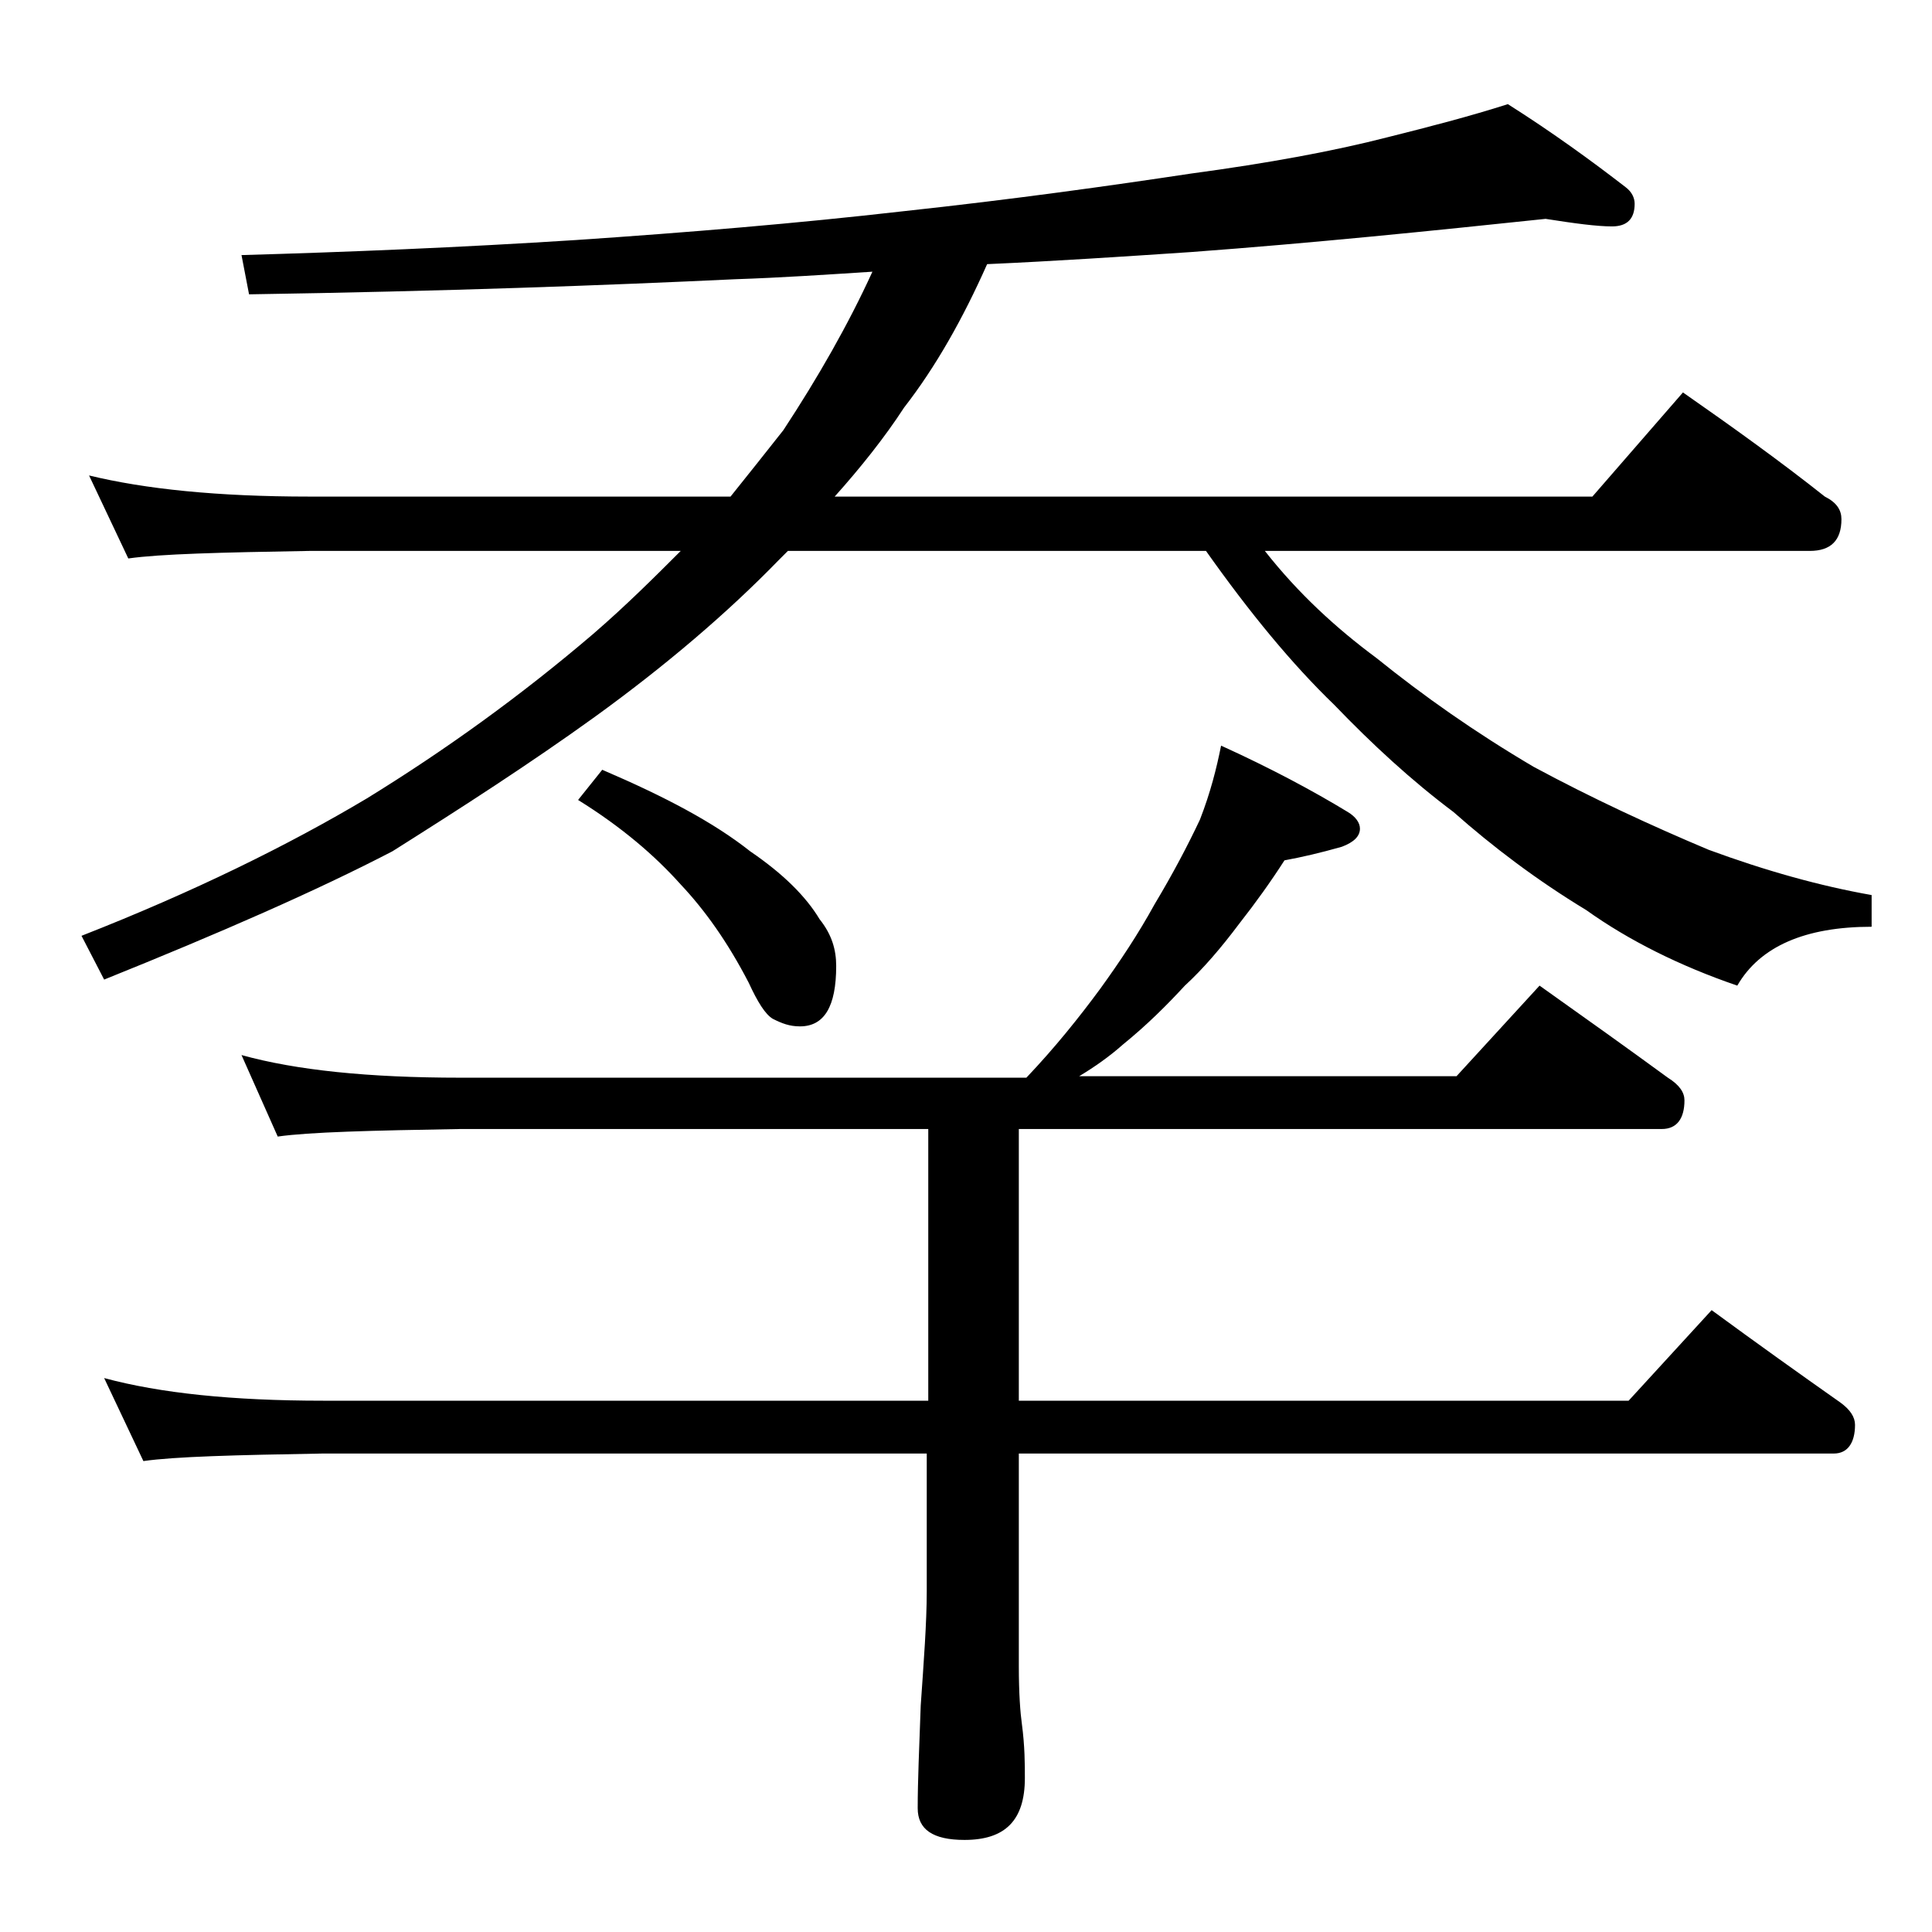 <?xml version="1.0" encoding="utf-8"?>
<!-- Generator: Adobe Illustrator 18.0.0, SVG Export Plug-In . SVG Version: 6.00 Build 0)  -->
<!DOCTYPE svg PUBLIC "-//W3C//DTD SVG 1.1//EN" "http://www.w3.org/Graphics/SVG/1.1/DTD/svg11.dtd">
<svg version="1.1" id="Layer_1" xmlns="http://www.w3.org/2000/svg" xmlns:xlink="http://www.w3.org/1999/xlink" x="0px" y="0px"
	 viewBox="0 0 128 128" enable-background="new 0 0 128 128" xml:space="preserve">
<path d="M102.4,14.5c-7.6,0.8-15.4,1.6-23.5,2.2c-4.5,0.3-9,0.6-13.5,0.8c-1.6,3.6-3.4,6.8-5.5,9.5c-1.3,2-2.9,4-4.6,5.9h50.2l6-6.9
	c3.3,2.3,6.5,4.6,9.4,6.9c0.8,0.4,1.1,0.9,1.1,1.5c0,1.4-0.7,2.1-2.1,2.1H83.8c2.2,2.8,4.7,5.1,7.4,7.1c3.1,2.5,6.5,4.9,10.4,7.2
	c3.9,2.1,7.8,3.9,11.6,5.5c3.8,1.4,7.4,2.4,10.8,3v2.1c-4.4,0-7.4,1.3-8.9,3.9c-3.8-1.3-7.2-3-10-5c-3.3-2-6.2-4.2-8.8-6.5
	c-2.8-2.1-5.4-4.5-7.9-7.1c-2.8-2.7-5.6-6.1-8.5-10.2H52.2c-0.3,0.3-0.5,0.5-0.6,0.6c-3.4,3.5-7.5,7-12.2,10.4
	c-4.3,3.1-8.8,6-13.4,8.9c-5,2.6-11.4,5.4-19.1,8.5L5.4,62c7.4-2.9,13.7-6,18.9-9.1c5.2-3.2,10.2-6.8,15-10.9
	c2.2-1.9,4.1-3.8,5.8-5.5H20.5c-5.9,0.1-9.9,0.2-12,0.5l-2.6-5.5c3.7,0.9,8.5,1.4,14.6,1.4h27.9c1.2-1.5,2.4-3,3.5-4.4
	c2.3-3.5,4.3-7,5.9-10.5c-3.1,0.2-6.1,0.4-9.1,0.5c-8.5,0.4-19.2,0.8-32.2,1L16,16.9c7-0.2,14.4-0.5,22.2-1
	c7.4-0.5,14.6-1.1,21.6-1.9c7.4-0.8,13.8-1.7,19.1-2.5c5.2-0.7,9.5-1.5,13-2.4c2.8-0.7,5.5-1.4,8-2.2c3,1.9,5.6,3.8,7.8,5.5
	c0.4,0.3,0.6,0.7,0.6,1.1c0,1-0.5,1.5-1.5,1.5C105.8,15,104.3,14.8,102.4,14.5z M80.9,49.4c3.3,1.5,6.1,3,8.4,4.4
	c0.5,0.3,0.8,0.7,0.8,1.1c0,0.5-0.4,0.9-1.2,1.2c-1.4,0.4-2.7,0.7-3.8,0.9c-0.9,1.4-1.9,2.8-3,4.2c-1.2,1.6-2.4,3-3.6,4.1
	c-1.2,1.3-2.5,2.6-4.1,3.9c-0.9,0.8-1.9,1.5-2.9,2.1h25l5.5-6c3.1,2.2,5.9,4.2,8.5,6.1c0.8,0.5,1.1,1,1.1,1.5c0,1.2-0.5,1.9-1.5,1.9
	H67.5v18h40.4l5.5-6c3,2.2,5.8,4.2,8.5,6.1c0.7,0.5,1,1,1,1.5c0,1.2-0.5,1.9-1.4,1.9h-54v14.1c0,1.8,0.1,3.1,0.2,3.8
	c0.2,1.5,0.2,2.7,0.2,3.6c0,2.8-1.3,4.1-4,4.1c-2.1,0-3.1-0.7-3.1-2.1c0-1.8,0.1-4,0.2-6.8c0.2-2.9,0.4-5.5,0.4-7.6v-9.1H21.4
	c-5.8,0.1-9.8,0.2-11.9,0.5l-2.6-5.5c3.7,1,8.5,1.5,14.5,1.5h40.1v-18h-31c-5.9,0.1-10,0.2-12.1,0.5L16,69.9c3.6,1,8.4,1.5,14.5,1.5
	H68c1.9-2,3.5-4,4.9-5.9c1.3-1.8,2.5-3.6,3.6-5.6c1.2-2,2.2-3.9,3-5.6C80.2,52.5,80.6,50.9,80.9,49.4z M39.9,51
	c4.2,1.8,7.4,3.5,9.8,5.4c2.2,1.5,3.7,3,4.6,4.5c0.8,1,1.1,2,1.1,3.1c0,2.7-0.8,4-2.4,4c-0.7,0-1.2-0.2-1.8-0.5
	c-0.5-0.3-1-1.1-1.6-2.4c-1.4-2.7-2.9-4.8-4.5-6.5c-1.7-1.9-3.9-3.8-6.8-5.6L39.9,51z"/>
</svg>
